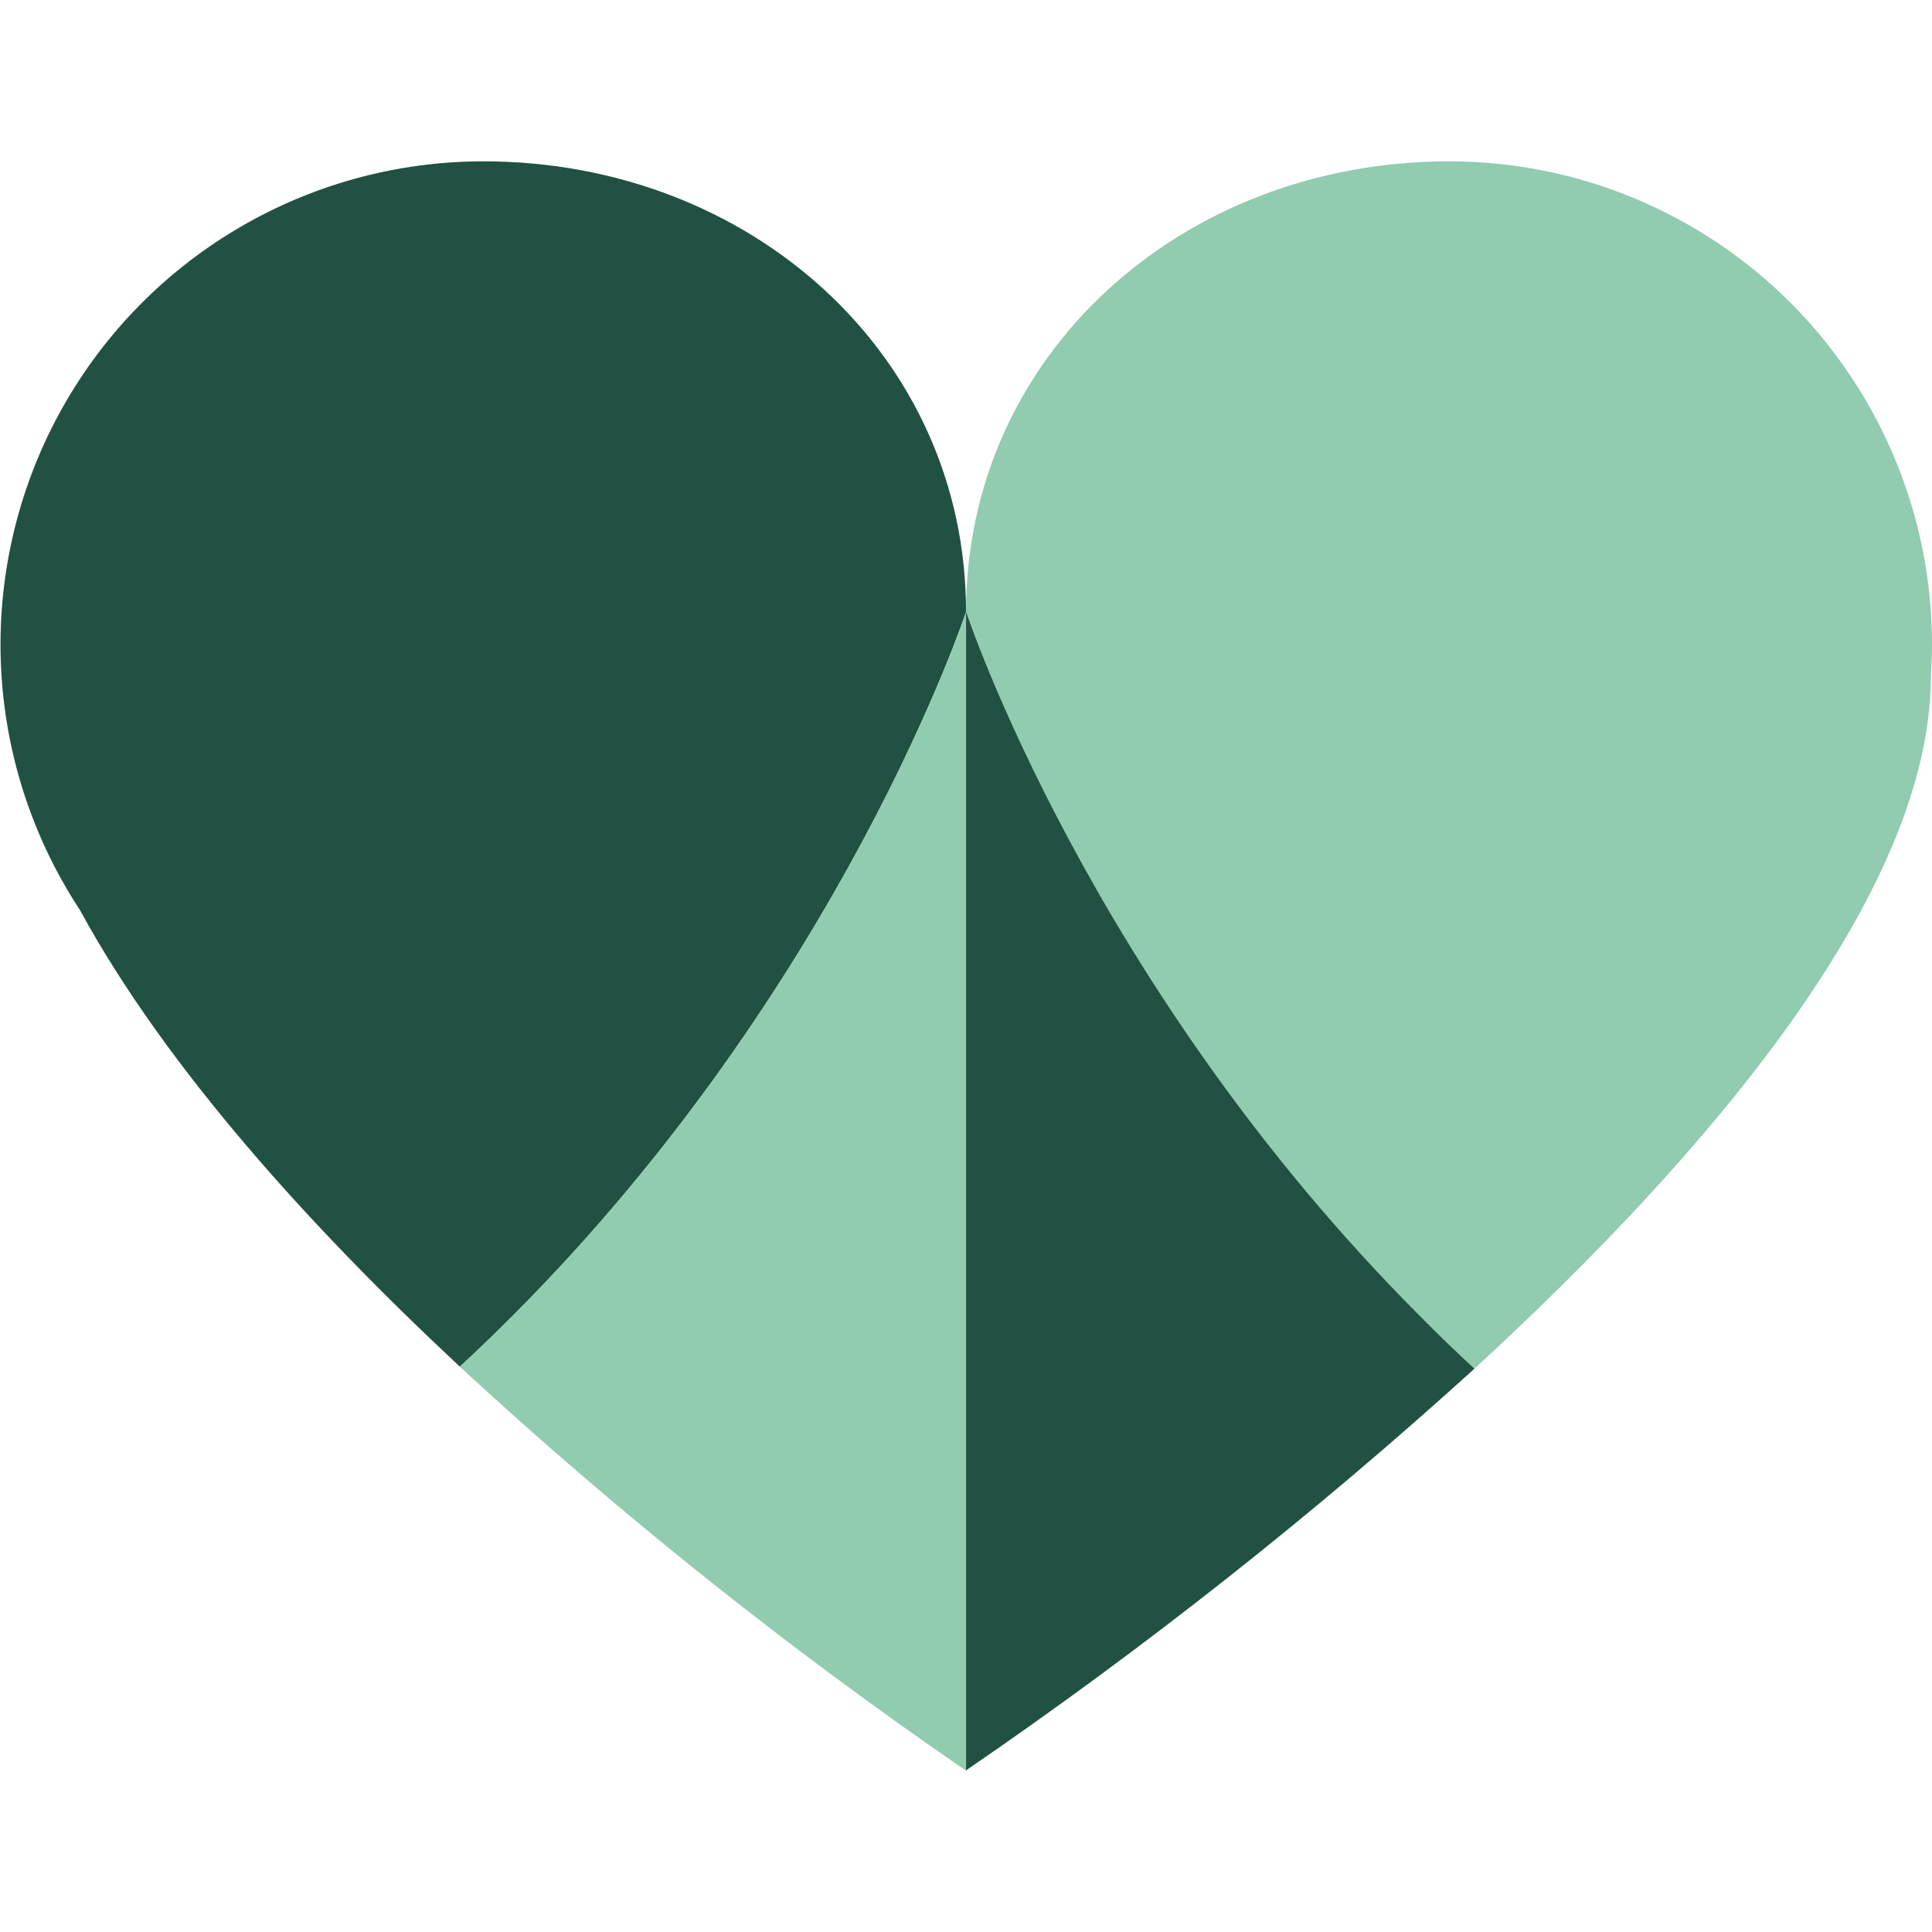 <svg width="200" height="200" viewBox="0 0 200 200" fill="none" xmlns="http://www.w3.org/2000/svg">
<path d="M100.005 63.346C100.005 36.693 77.632 16.7 50.027 16.7C41.009 16.701 32.16 19.143 24.417 23.769C16.673 28.394 10.325 35.03 6.044 42.973C1.763 50.917 -0.291 59.871 0.099 68.888C0.49 77.905 3.311 86.648 8.263 94.19C17.188 110.56 32.233 127.137 47.606 141.476C49.422 139.796 51.225 138.061 53.015 136.27C87.268 101.995 100.005 63.346 100.005 63.346Z" fill="#215142"/>
<path d="M100.005 63.346C100.005 63.346 112.741 101.979 146.994 136.27C148.864 138.141 150.744 139.946 152.635 141.684C176.661 119.588 199.88 92.487 199.88 70.008C199.952 68.92 200 67.825 200 66.721C200 53.455 194.734 40.732 185.362 31.351C175.989 21.97 163.277 16.7 150.022 16.7C122.377 16.7 100.005 36.693 100.005 63.346Z" fill="#91CBB0"/>
<path d="M100.005 63.346V183.3C81.553 170.638 64.039 156.66 47.598 141.476C49.414 139.796 51.217 138.061 53.007 136.27C87.268 101.995 100.005 63.346 100.005 63.346Z" fill="#91CBB0"/>
<path d="M152.635 141.684C136.058 156.728 118.473 170.622 100.005 183.268V63.314C100.005 63.314 112.741 101.947 146.994 136.238C148.864 138.131 150.744 139.946 152.635 141.684Z" fill="#215142"/>
</svg>
